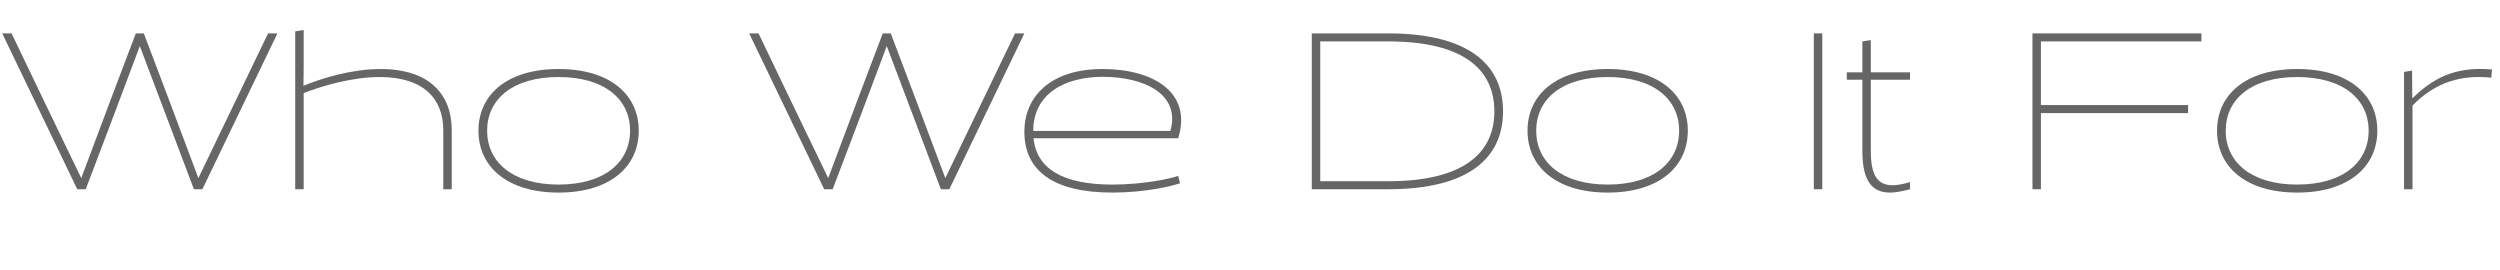 <!-- Generator: Adobe Illustrator 18.1.1, SVG Export Plug-In  -->
<svg version="1.1"
	 xmlns="http://www.w3.org/2000/svg" xmlns:xlink="http://www.w3.org/1999/xlink" xmlns:a="http://ns.adobe.com/AdobeSVGViewerExtensions/3.0/"
	 x="0px" y="0px" width="1454.143px" height="156.953px" viewBox="0 0 1454.143 156.953"
	 enable-background="new 0 0 1454.143 156.953" xml:space="preserve">
<defs>
</defs>
<g>
	<path fill="#666666" d="M112.796,110.074L98.162,71.354L81.327,26.805L64.621,71.224l-14.763,38.851h-4.921L1.295,19.423h5.439
		l18.648,38.851L47.268,103.6l17.094-45.585l14.633-38.592h4.662l14.763,38.98l16.965,45.196l21.886-45.455l18.648-38.722h5.439
		l-43.642,90.651H112.796z"/>
	<path fill="#666666" d="M257.835,110.074V75.627c0-17.612-10.878-30.821-36.908-30.821c-15.928,0-33.282,5.051-44.289,9.324v55.944
		h-4.921V18.258l4.921-0.777v21.368l-0.13,10.878l0.13,0.13c11.007-4.533,28.102-9.713,44.678-9.713
		c28.879,0,41.44,15.151,41.44,35.483v34.447H257.835z"/>
	<path fill="#666666" d="M324.914,40.144c30.044,0,46.62,15.022,46.62,35.872s-16.576,36.001-46.62,36.001
		c-30.044,0-46.621-15.151-46.621-36.001S294.87,40.144,324.914,40.144z M324.914,107.354c26.936,0,41.57-13.209,41.57-31.339
		c0-18.131-14.634-31.21-41.57-31.21c-26.937,0-41.57,13.079-41.57,31.21C283.344,94.146,297.978,107.354,324.914,107.354z"/>
	<path fill="#666666" d="M547.264,110.074L532.63,71.354l-16.835-44.549l-16.706,44.419l-14.763,38.851h-4.921l-43.642-90.651h5.439
		l18.648,38.851l21.886,45.326l17.094-45.585l14.633-38.592h4.662l14.763,38.98l16.965,45.196l21.886-45.455l18.648-38.722h5.439
		l-43.642,90.651H547.264z"/>
	<path fill="#666666" d="M601.135,80.418c1.813,17.612,16.835,26.937,45.844,26.937c18.389,0,34.059-3.496,38.332-5.051l1.036,4.274
		c-4.532,1.683-20.461,5.438-39.238,5.438c-34.318,0-51.283-12.562-51.283-35.483c0-19.943,14.763-36.39,45.455-36.39
		c29.526,0,52.318,13.598,44.03,40.274H601.135z M680.778,76.145c6.087-21.756-15.929-31.469-39.239-31.469
		c-22.015,0-40.534,9.713-40.534,31.469H680.778z"/>
	<path fill="#666666" d="M763.009,110.074V19.423h44.419c47.138,0,66.822,18.39,66.822,45.326c0,26.936-19.685,45.325-66.822,45.325
		H763.009z M767.93,24.085v81.327h39.498c43.771,0,61.771-16.317,61.771-40.663c0-24.347-18.001-40.664-61.771-40.664H767.93z"/>
	<path fill="#666666" d="M935.113,40.144c30.044,0,46.62,15.022,46.62,35.872s-16.576,36.001-46.62,36.001
		c-30.045,0-46.621-15.151-46.621-36.001S905.068,40.144,935.113,40.144z M935.113,107.354c26.936,0,41.569-13.209,41.569-31.339
		c0-18.131-14.634-31.21-41.569-31.21c-26.937,0-41.57,13.079-41.57,31.21C893.543,94.146,908.177,107.354,935.113,107.354z"/>
	<path fill="#666666" d="M1055.027,19.423h4.921v90.651h-4.921V19.423z"/>
	<path fill="#666666" d="M1088.179,42.086h22.793v4.273h-22.793v41.57c0,13.079,3.367,19.813,12.562,19.813
		c2.85,0,6.217-0.647,10.231-1.813v4.145c-4.145,1.036-8.029,1.942-11.526,1.942c-9.712,0-16.188-5.568-16.188-24.087v-41.57h-9.064
		v-4.273h9.064V24.085l4.921-0.776V42.086z"/>
	<path fill="#666666" d="M1187.114,65.785v44.289h-4.921V19.423h98.292v4.662h-93.371v37.038h85.601v4.662H1187.114z"/>
	<path fill="#666666" d="M1336.171,40.144c30.044,0,46.62,15.022,46.62,35.872s-16.576,36.001-46.62,36.001
		c-30.045,0-46.621-15.151-46.621-36.001S1306.126,40.144,1336.171,40.144z M1336.171,107.354c26.936,0,41.569-13.209,41.569-31.339
		c0-18.131-14.634-31.21-41.569-31.21c-26.937,0-41.57,13.079-41.57,31.21C1294.601,94.146,1309.234,107.354,1336.171,107.354z"/>
	<path fill="#666666" d="M1398.329,41.827l4.662-0.777l0.129,15.929l0.13,0.13c11.525-11.138,24.087-18.648,46.232-16.706
		l-0.389,4.792c-16.965-1.813-32.376,2.331-45.844,16.188v48.692h-4.921V41.827z"/>
</g>
</svg>